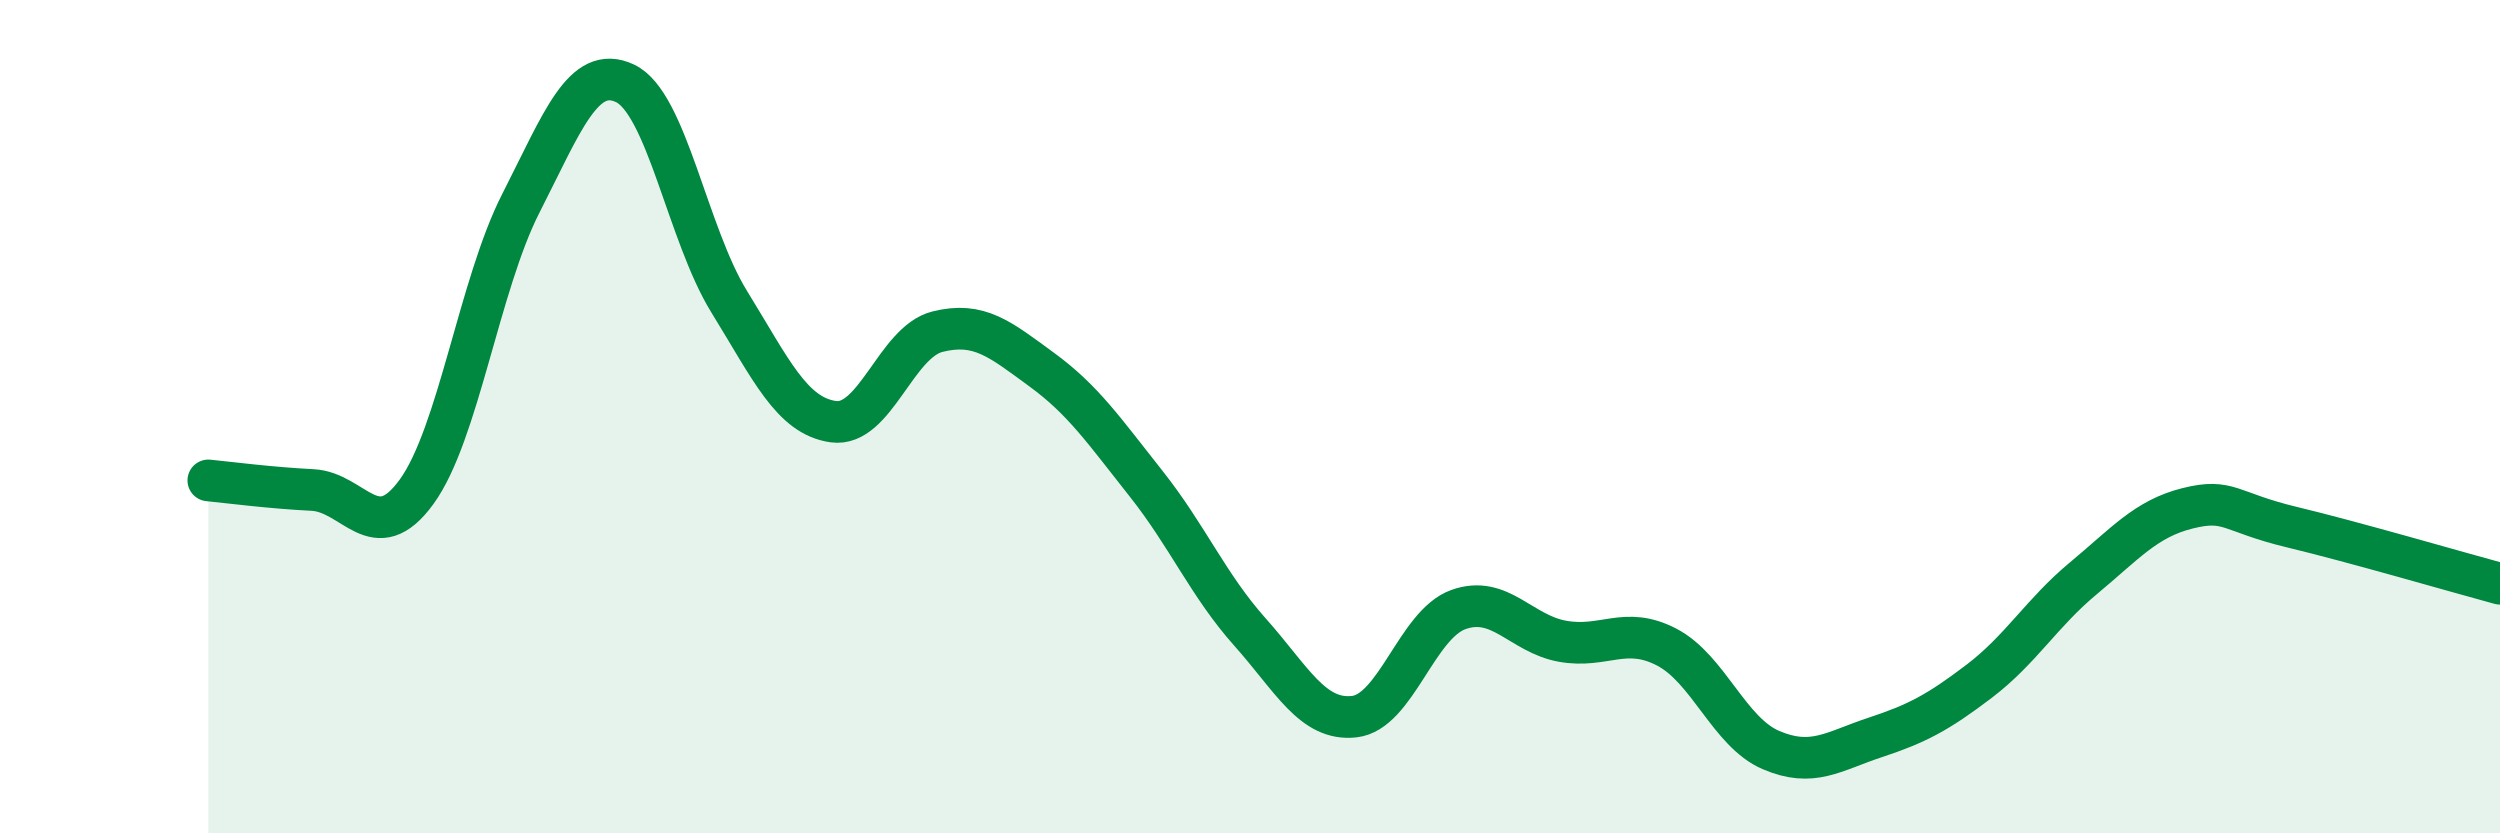 
    <svg width="60" height="20" viewBox="0 0 60 20" xmlns="http://www.w3.org/2000/svg">
      <path
        d="M 5,11.53 C 5.5,11.58 6.5,11.71 7.5,11.76 C 8.5,11.81 9,13.18 10,11.8 C 11,10.42 11.5,6.84 12.5,4.88 C 13.5,2.92 14,1.53 15,2 C 16,2.47 16.5,5.62 17.5,7.24 C 18.5,8.86 19,9.98 20,10.12 C 21,10.26 21.5,8.21 22.5,7.96 C 23.5,7.71 24,8.14 25,8.87 C 26,9.6 26.5,10.34 27.5,11.6 C 28.5,12.86 29,14.05 30,15.17 C 31,16.29 31.5,17.31 32.5,17.2 C 33.5,17.09 34,14.99 35,14.63 C 36,14.27 36.5,15.21 37.5,15.39 C 38.5,15.57 39,15.01 40,15.53 C 41,16.05 41.5,17.57 42.5,18 C 43.5,18.43 44,18.03 45,17.7 C 46,17.37 46.5,17.11 47.5,16.35 C 48.5,15.59 49,14.71 50,13.88 C 51,13.05 51.5,12.45 52.5,12.2 C 53.5,11.95 53.5,12.29 55,12.65 C 56.5,13.01 59,13.74 60,14.01L60 20L5 20Z"
        fill="#008740"
        opacity="0.1"
        stroke-linecap="round"
        stroke-linejoin="round"
      />
      <path
        d="M 5,11.53 C 5.5,11.58 6.5,11.71 7.5,11.76 C 8.5,11.81 9,13.18 10,11.8 C 11,10.42 11.5,6.84 12.5,4.88 C 13.5,2.92 14,1.53 15,2 C 16,2.47 16.5,5.62 17.5,7.24 C 18.5,8.86 19,9.98 20,10.12 C 21,10.26 21.5,8.21 22.5,7.96 C 23.5,7.71 24,8.14 25,8.87 C 26,9.6 26.5,10.34 27.5,11.6 C 28.5,12.86 29,14.05 30,15.17 C 31,16.29 31.5,17.31 32.5,17.2 C 33.5,17.09 34,14.99 35,14.63 C 36,14.27 36.5,15.21 37.5,15.39 C 38.5,15.57 39,15.01 40,15.53 C 41,16.05 41.5,17.57 42.5,18 C 43.5,18.43 44,18.03 45,17.7 C 46,17.37 46.5,17.11 47.5,16.35 C 48.5,15.59 49,14.71 50,13.88 C 51,13.05 51.5,12.45 52.5,12.2 C 53.5,11.95 53.5,12.29 55,12.65 C 56.5,13.01 59,13.74 60,14.01"
        stroke="#008740"
        stroke-width="1"
        fill="none"
        stroke-linecap="round"
        stroke-linejoin="round"
      />
    </svg>
  